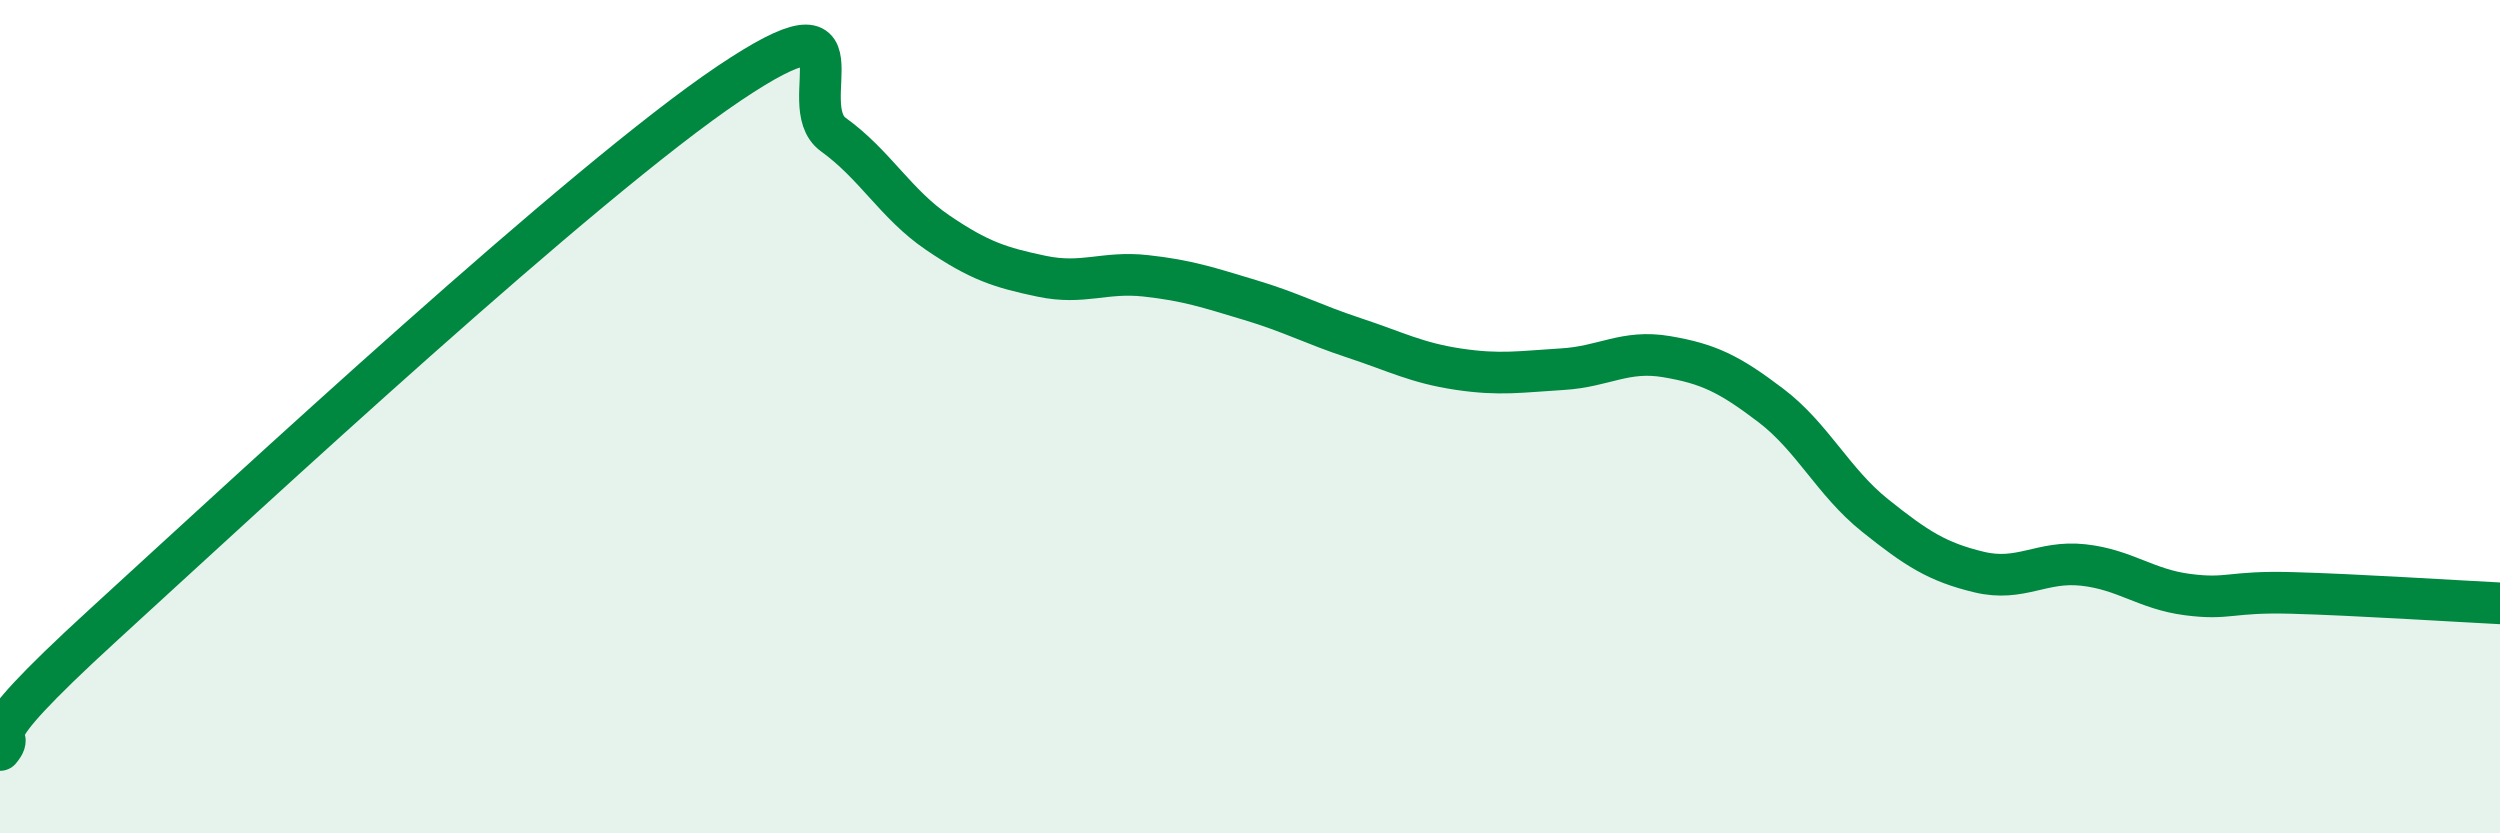 
    <svg width="60" height="20" viewBox="0 0 60 20" xmlns="http://www.w3.org/2000/svg">
      <path
        d="M 0,18 C 0.5,17.4 -1,18.18 2.5,14.98 C 6,11.78 14,4.35 17.5,2 C 21,-0.35 19,2.51 20,3.23 C 21,3.95 21.5,4.9 22.5,5.58 C 23.5,6.26 24,6.42 25,6.63 C 26,6.84 26.5,6.51 27.5,6.62 C 28.5,6.73 29,6.9 30,7.2 C 31,7.5 31.5,7.78 32.5,8.11 C 33.5,8.44 34,8.71 35,8.86 C 36,9.01 36.5,8.92 37.5,8.86 C 38.5,8.8 39,8.39 40,8.56 C 41,8.73 41.5,8.97 42.5,9.73 C 43.5,10.49 44,11.57 45,12.37 C 46,13.17 46.5,13.49 47.5,13.73 C 48.5,13.97 49,13.45 50,13.56 C 51,13.67 51.5,14.14 52.5,14.27 C 53.5,14.4 53.5,14.19 55,14.23 C 56.5,14.27 59,14.43 60,14.48L60 20L0 20Z"
        fill="#008740"
        opacity="0.1"
        stroke-linecap="round"
        stroke-linejoin="round"
      />
      <path
        d="M 0,18 C 0.5,17.4 -1,18.18 2.5,14.98 C 6,11.78 14,4.35 17.5,2 C 21,-0.35 19,2.51 20,3.23 C 21,3.95 21.5,4.9 22.5,5.58 C 23.5,6.26 24,6.42 25,6.63 C 26,6.84 26.5,6.51 27.5,6.62 C 28.5,6.73 29,6.9 30,7.2 C 31,7.5 31.5,7.78 32.5,8.11 C 33.5,8.44 34,8.71 35,8.86 C 36,9.01 36.5,8.92 37.5,8.86 C 38.5,8.8 39,8.39 40,8.56 C 41,8.73 41.5,8.97 42.5,9.73 C 43.5,10.49 44,11.57 45,12.37 C 46,13.17 46.5,13.49 47.5,13.73 C 48.5,13.97 49,13.45 50,13.56 C 51,13.67 51.5,14.14 52.5,14.27 C 53.5,14.4 53.5,14.19 55,14.23 C 56.5,14.27 59,14.43 60,14.48"
        stroke="#008740"
        stroke-width="1"
        fill="none"
        stroke-linecap="round"
        stroke-linejoin="round"
      />
    </svg>
  